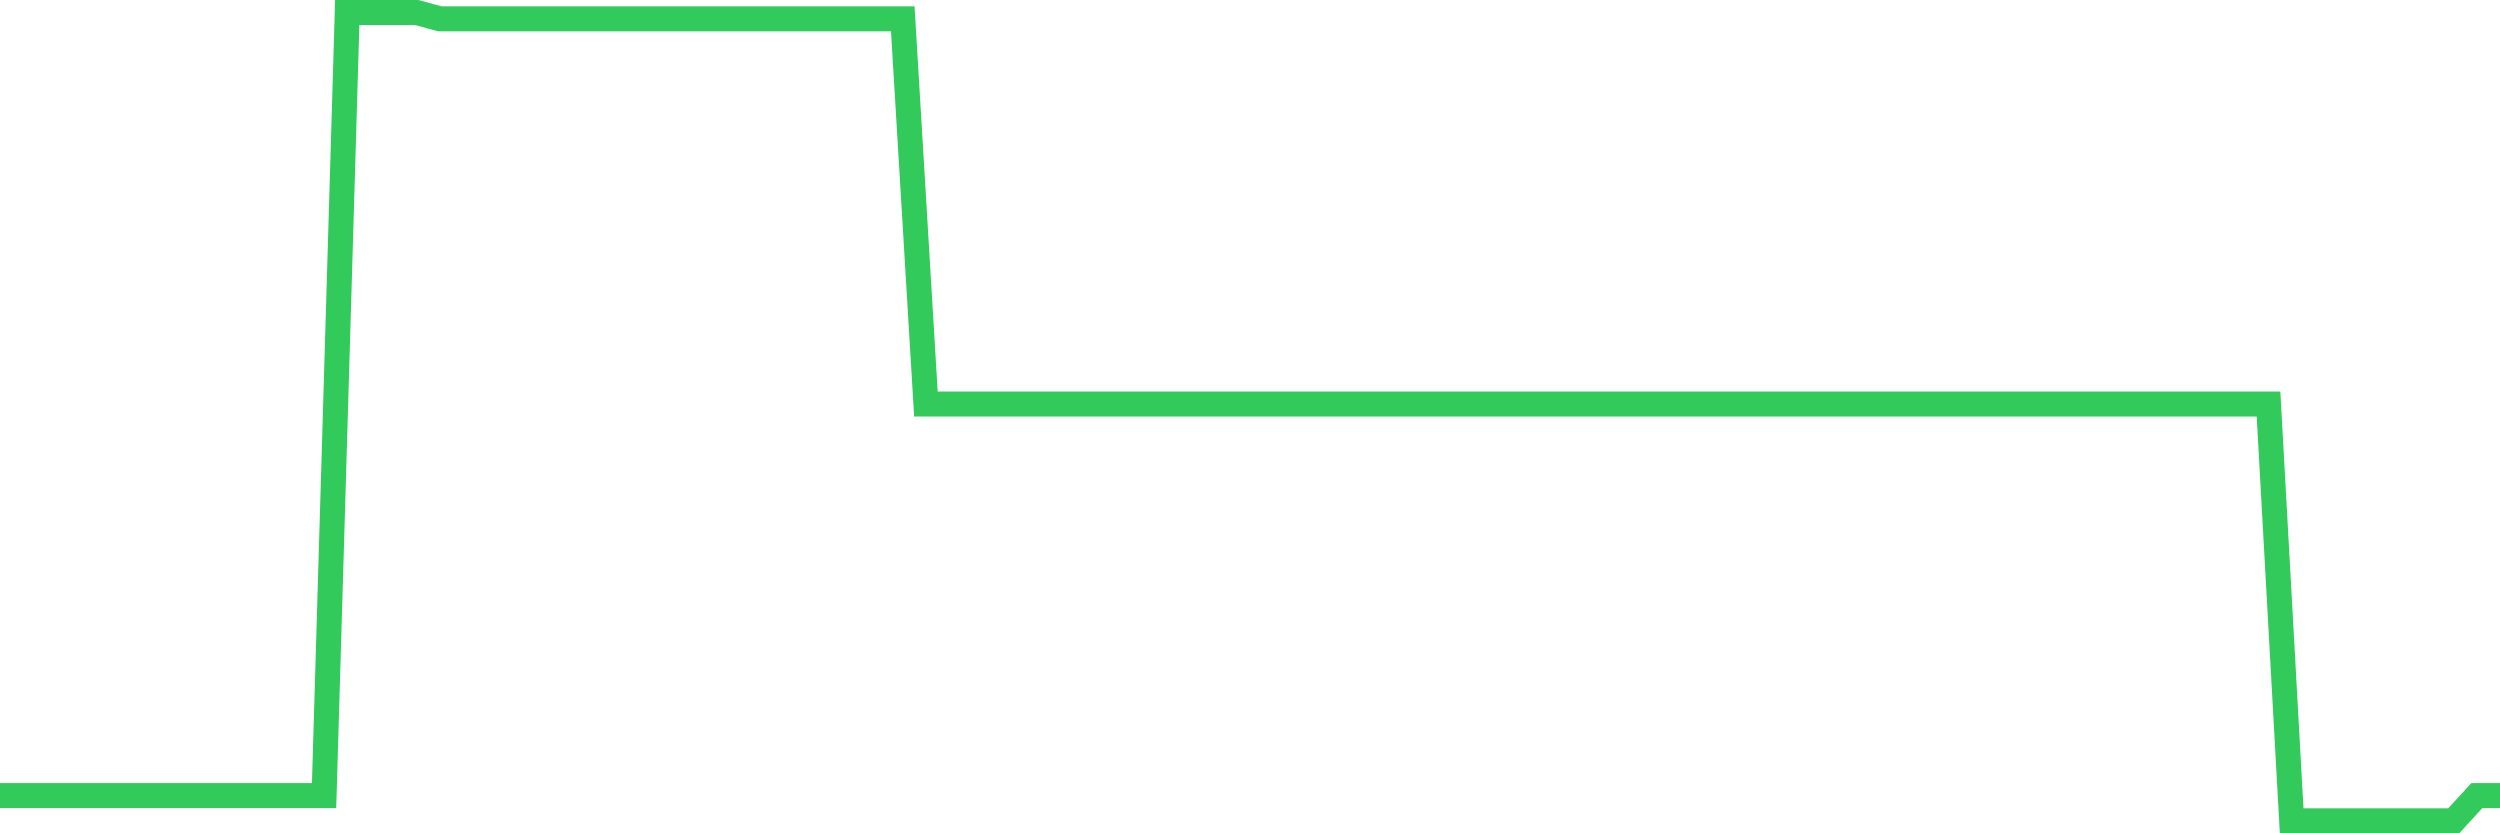 <svg
  xmlns="http://www.w3.org/2000/svg"
  xmlns:xlink="http://www.w3.org/1999/xlink"
  width="120"
  height="40"
  viewBox="0 0 120 40"
  preserveAspectRatio="none"
>
  <polyline
    points="0,38.188 1.111,38.188 2.222,38.188 3.333,38.188 4.444,38.188 5.556,38.188 6.667,38.188 7.778,38.188 8.889,38.188 10,38.188 11.111,38.188 12.222,38.188 13.333,38.188 14.444,38.188 15.556,38.188 16.667,0.6 17.778,0.6 18.889,0.6 20,0.6 21.111,0.903 22.222,0.903 23.333,0.903 24.444,0.903 25.556,0.903 26.667,0.903 27.778,0.903 28.889,0.903 30,0.903 31.111,0.903 32.222,0.903 33.333,0.903 34.444,0.903 35.556,0.903 36.667,0.903 37.778,0.903 38.889,0.903 40,0.903 41.111,0.903 42.222,0.903 43.333,0.903 44.444,19.394 45.556,19.394 46.667,19.394 47.778,19.394 48.889,19.394 50,19.394 51.111,19.394 52.222,19.394 53.333,19.394 54.444,19.394 55.556,19.394 56.667,19.394 57.778,19.394 58.889,19.394 60,19.394 61.111,19.394 62.222,19.394 63.333,19.394 64.444,19.394 65.556,19.394 66.667,19.394 67.778,19.394 68.889,19.394 70,19.394 71.111,19.394 72.222,19.394 73.333,19.394 74.444,19.394 75.556,19.394 76.667,19.394 77.778,19.394 78.889,19.394 80,19.394 81.111,19.394 82.222,19.394 83.333,19.394 84.444,19.394 85.556,19.394 86.667,19.394 87.778,19.394 88.889,19.394 90,19.394 91.111,19.394 92.222,19.394 93.333,19.394 94.444,19.394 95.556,19.394 96.667,19.394 97.778,19.394 98.889,19.394 100,19.394 101.111,19.394 102.222,19.394 103.333,19.394 104.444,19.394 105.556,19.394 106.667,19.394 107.778,19.394 108.889,19.394 110,39.4 111.111,39.4 112.222,39.4 113.333,39.4 114.444,39.4 115.556,39.4 116.667,39.4 117.778,39.4 118.889,38.188 120,38.188"
    fill="none"
    stroke="#32ca5b"
    stroke-width="1.2"
  >
  </polyline>
</svg>